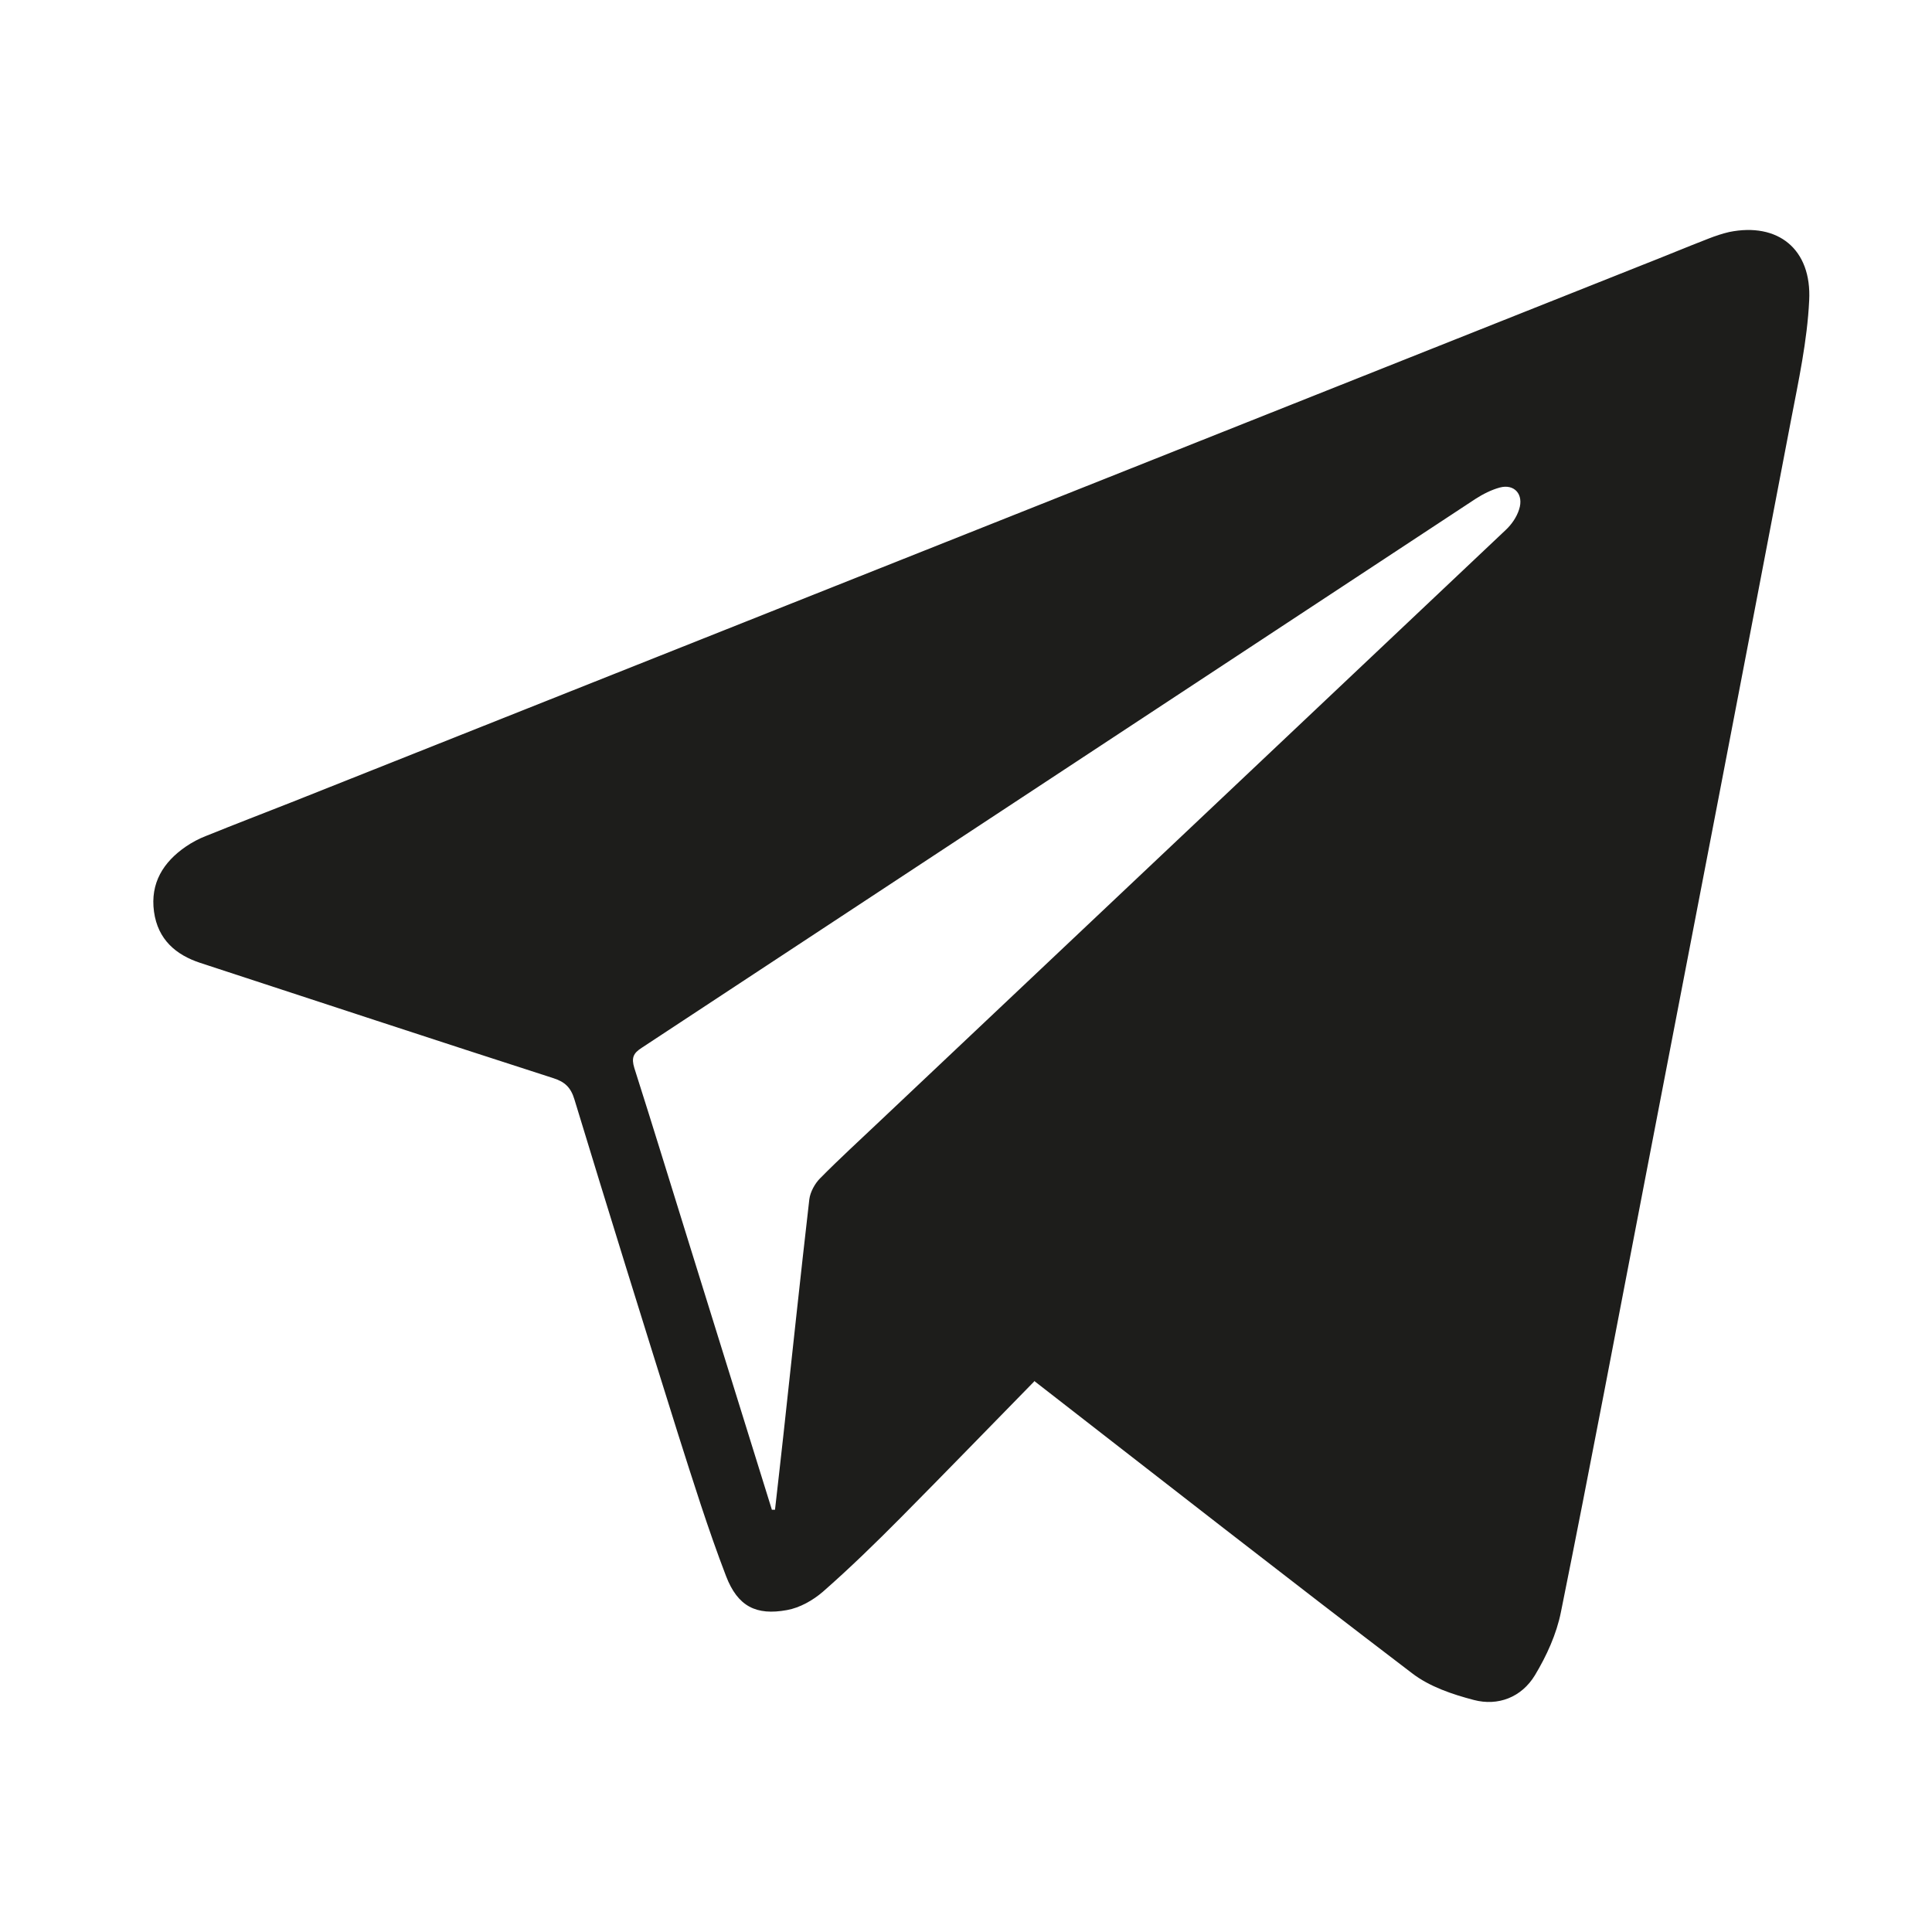 <?xml version="1.0" encoding="UTF-8"?> <svg xmlns="http://www.w3.org/2000/svg" width="21" height="21" viewBox="0 0 21 21" fill="none"><path d="M11.241 15.016C10.751 15.516 10.27 16.013 9.786 16.501C9.513 16.776 9.236 17.046 8.945 17.301C8.836 17.395 8.694 17.476 8.553 17.501C8.22 17.562 8.019 17.462 7.892 17.132C7.696 16.621 7.532 16.096 7.366 15.574C6.988 14.369 6.612 13.161 6.244 11.951C6.205 11.82 6.139 11.759 6.017 11.72C4.734 11.307 3.457 10.885 2.176 10.466C1.912 10.379 1.716 10.213 1.674 9.91C1.631 9.597 1.777 9.369 2.02 9.202C2.089 9.155 2.163 9.116 2.24 9.086C2.557 8.958 2.875 8.836 3.192 8.711C8.08 6.767 12.968 4.824 17.853 2.88C18.094 2.786 18.332 2.686 18.575 2.592C18.647 2.564 18.721 2.539 18.795 2.522C19.324 2.414 19.694 2.706 19.665 3.266C19.644 3.705 19.549 4.141 19.466 4.574C18.945 7.303 18.419 10.03 17.893 12.756C17.586 14.344 17.287 15.935 16.967 17.52C16.919 17.762 16.811 17.998 16.684 18.209C16.538 18.45 16.282 18.547 16.02 18.478C15.787 18.417 15.539 18.334 15.348 18.187C13.978 17.143 12.621 16.082 11.241 15.01V15.016ZM8.389 16.41C8.389 16.41 8.411 16.41 8.424 16.41C8.456 16.138 8.485 15.863 8.516 15.591C8.609 14.738 8.699 13.886 8.797 13.036C8.807 12.956 8.858 12.864 8.913 12.809C9.127 12.592 9.35 12.389 9.569 12.181C11.836 10.041 14.102 7.9 16.367 5.76C16.43 5.701 16.486 5.621 16.512 5.537C16.565 5.376 16.462 5.257 16.303 5.299C16.211 5.324 16.118 5.371 16.036 5.424C13.015 7.412 9.995 9.402 6.974 11.39C6.884 11.448 6.861 11.498 6.895 11.609C7.101 12.254 7.297 12.898 7.498 13.542C7.794 14.497 8.093 15.452 8.389 16.407V16.41Z" fill="#1D1D1B"></path></svg> 